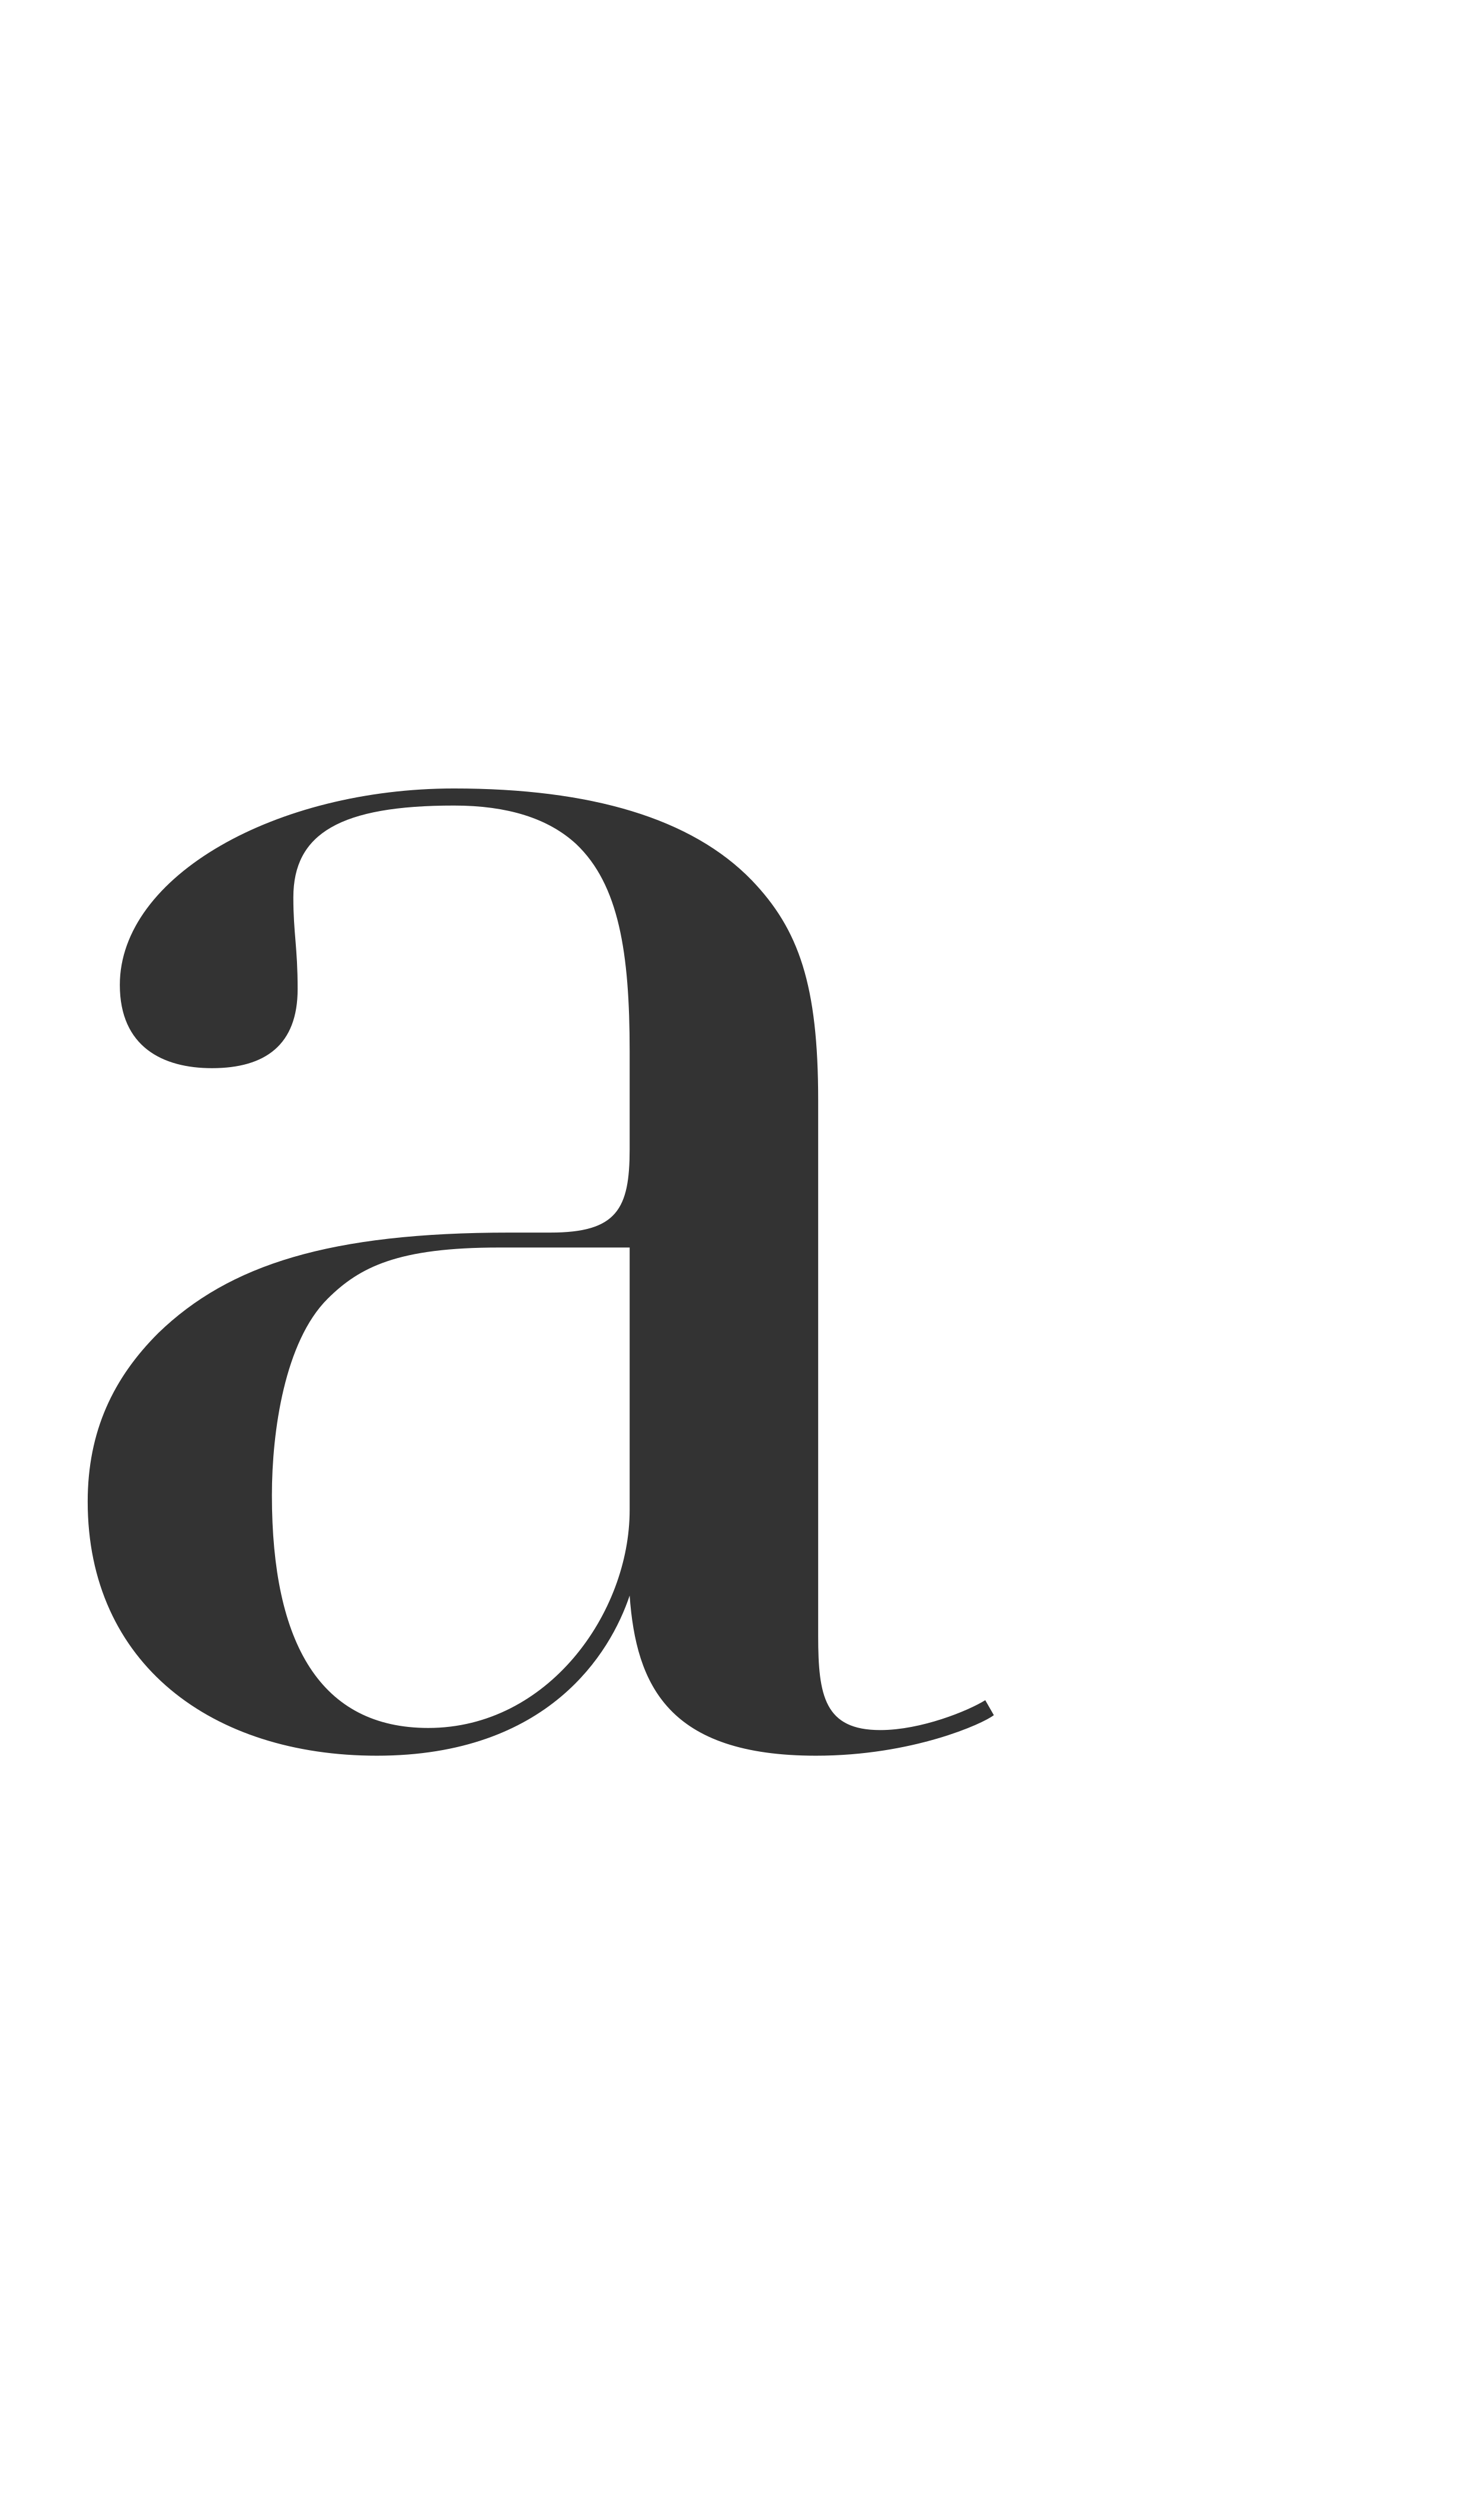 <svg width="83" height="140" xmlns="http://www.w3.org/2000/svg"><path d="M-160.251 96.051c-.6.478-4.56 2.272-9.958 2.272-8.278 0-10.078-3.946-10.438-8.968-1.08 3.228-4.559 8.968-14.157 8.968-9.238 0-16.196-5.142-16.196-14.23 0-3.945 1.44-6.935 3.96-9.446 3.958-3.826 9.597-5.62 19.675-5.62h2.28c3.718 0 4.438-1.315 4.438-4.663v-5.5c0-5.501-.6-9.328-3-11.6-1.559-1.435-3.838-2.152-6.838-2.152-6.358 0-8.998 1.554-8.998 5.142 0 2.032.24 2.75.24 5.141 0 3.11-1.8 4.425-4.799 4.425-2.759 0-5.158-1.196-5.158-4.664 0-6.098 8.758-11 18.715-11 7.679 0 13.317 1.673 16.677 5.141 2.639 2.75 3.719 5.86 3.719 12.316v30.014c0 3.348.36 5.261 3.479 5.261 2.28 0 4.919-1.076 5.879-1.674l.48.837zm-20.396-26.187h-7.318c-5.639 0-7.798 1.076-9.598 2.87-2.4 2.391-3.12 7.414-3.12 11 0 8.371 2.76 13.035 8.759 13.035 6.718 0 11.277-6.458 11.277-12.197V69.864zm87.66 27.024H-121.3v-1.076h8.878V65.081c0-5.74-.12-13.034-3.84-16.86-1.44-1.435-3.479-2.272-6.118-2.272-11.278 0-15.597 12.316-15.597 14.947v34.916h8.878v1.076h-28.313v-1.076h8.878V46.666h-8.878V45.59h19.435v11.12c2.88-7.413 8.998-12.555 18.356-12.555 5.52 0 9.958 1.555 12.957 4.664 3.12 3.109 4.8 7.413 4.8 16.382v30.611h8.877v1.076zm66.185 0h-19.435V87.8c-2.52 5.5-7.559 10.523-15.357 10.523-12.237 0-23.514-8.729-23.514-27.144 0-15.066 10.077-27.024 23.394-27.024 7.559 0 12.597 3.468 15.477 9.447V10.076h-8.878V9h19.435v86.812h8.878v1.076zm-19.435-12.675V57.548c0-3.348-4.56-12.197-13.917-12.197-11.877 0-13.677 15.067-13.677 25.709 0 10.522 2.04 26.067 13.197 26.067 9.718 0 14.397-9.924 14.397-12.914zM55.66 96.051c-.6.478-4.56 2.272-9.958 2.272-8.278 0-10.078-3.946-10.438-8.968-1.08 3.228-4.559 8.968-14.157 8.968-9.237 0-16.196-5.142-16.196-14.23 0-3.945 1.44-6.935 3.96-9.446 3.958-3.826 9.597-5.62 19.675-5.62h2.28c3.718 0 4.438-1.315 4.438-4.663v-5.5c0-5.501-.6-9.328-3-11.6-1.559-1.435-3.838-2.152-6.838-2.152-6.358 0-8.997 1.554-8.997 5.142 0 2.032.24 2.75.24 5.141 0 3.11-1.8 4.425-4.8 4.425-2.759 0-5.158-1.196-5.158-4.664 0-6.098 8.758-11 18.715-11 7.679 0 13.317 1.673 16.677 5.141 2.64 2.75 3.719 5.86 3.719 12.316v30.014c0 3.348.36 5.261 3.48 5.261 2.279 0 4.918-1.076 5.878-1.674l.48.837zM35.264 69.864h-7.318c-5.639 0-7.798 1.076-9.598 2.87-2.4 2.391-3.12 7.414-3.12 11 0 8.371 2.76 13.035 8.759 13.035 6.718 0 11.277-6.458 11.277-12.197V69.864zM147.96 96.888h-28.314v-1.076h8.878V65.081c0-5.86-.12-13.034-3.839-16.86-1.44-1.435-3.48-2.272-6.119-2.272-11.277 0-15.596 12.316-15.596 14.947v34.916h8.878v1.076H83.533v-1.076h8.878V10.076h-8.878V9h19.436v47.71c2.88-7.413 8.998-12.555 18.356-12.555 5.519 0 9.958 1.555 12.957 4.664 3.12 3.109 4.799 7.413 4.799 16.382v30.611h8.878v1.076zm57.067-.837c-.6.478-4.56 2.272-9.958 2.272-8.278 0-10.078-3.946-10.438-8.968-1.08 3.228-4.559 8.968-14.156 8.968-9.238 0-16.197-5.142-16.197-14.23 0-3.945 1.44-6.935 3.96-9.446 3.959-3.826 9.597-5.62 19.675-5.62h2.28c3.719 0 4.438-1.315 4.438-4.663v-5.5c0-5.501-.6-9.328-2.999-11.6-1.56-1.435-3.839-2.152-6.838-2.152-6.359 0-8.998 1.554-8.998 5.142 0 2.032.24 2.75.24 5.141 0 3.11-1.8 4.425-4.8 4.425-2.759 0-5.158-1.196-5.158-4.664 0-6.098 8.758-11 18.716-11 7.678 0 13.317 1.673 16.676 5.141 2.64 2.75 3.72 5.86 3.72 12.316v30.014c0 3.348.359 5.261 3.478 5.261 2.28 0 4.92-1.076 5.879-1.674l.48.837zM184.63 69.864h-7.318c-5.639 0-7.798 1.076-9.598 2.87-2.4 2.391-3.119 7.414-3.119 11 0 8.371 2.76 13.035 8.758 13.035 6.718 0 11.277-6.458 11.277-12.197V69.864zm79.982 1.315c0 18.415-11.637 27.144-23.754 27.144-8.038 0-12.957-4.663-15.117-10.044v42.21h9.838v1.076h-29.273v-1.076h8.878V46.666h-8.878V45.59h19.435v8.849c2.64-6.218 7.438-10.284 15.237-10.284 13.557 0 23.634 11.958 23.634 27.024zm-11.397-.12c0-10.641-1.68-25.708-13.437-25.708-10.198 0-14.037 9.805-14.037 12.914v26.426c0 2.99 3.96 12.436 14.277 12.436 11.277 0 13.197-15.425 13.197-26.067zm76.383.12c0 18.415-11.638 27.144-23.755 27.144-8.038 0-12.957-4.663-15.117-10.044v42.21h9.838v1.076h-29.273v-1.076h8.878V46.666h-8.878V45.59h19.435v8.849c2.64-6.218 7.439-10.284 15.237-10.284 13.557 0 23.635 11.958 23.635 27.024zm-11.398-.12c0-10.641-1.68-25.708-13.437-25.708-10.197 0-14.037 9.805-14.037 12.914v26.426c0 2.99 3.96 12.436 14.277 12.436 11.278 0 13.197-15.425 13.197-26.067zm69.664-24.393h-7.798L360.991 99.4v16.98c0 6.218-.96 10.881-3.84 13.87-1.68 1.675-4.079 2.751-7.318 2.751-6.119 0-10.078-4.066-10.078-8.729 0-2.99 1.68-4.903 4.56-4.903 3.119 0 4.318 1.794 4.318 4.066 0 2.391-1.08 3.587-1.08 5.5 0 1.435 1.08 2.99 3.48 2.99 1.92 0 3.719-.718 5.159-2.153 2.16-2.271 3.599-5.74 3.599-12.316V99.52l-22.435-52.853h-7.918V45.59h28.193v1.076h-9.238l16.317 38.982h.12l14.037-38.982h-10.318V45.59h19.315v1.076zM496 15.936h-12.477V98.8l-.36.12-52.908-78.561c-1.08-1.555-2.64-4.425-2.64-4.425h-.12s.24 2.99.24 4.783v57.875c0 6.696 1.32 10.284 4.2 13.273 2.519 2.511 5.758 3.946 11.397 3.946h2.16v1.076h-31.553v-1.076h12.477V15.935h-12.477V14.86h28.913l37.192 56.081c1.08 1.674 2.28 3.707 2.28 3.707h.12s-.12-1.913-.12-3.587V32.198c0-5.86-1.32-9.806-4.08-12.556-2.28-2.272-5.639-3.707-10.918-3.707h-.96V14.86H496v1.076z" fill="#333" fill-rule="evenodd"/></svg>